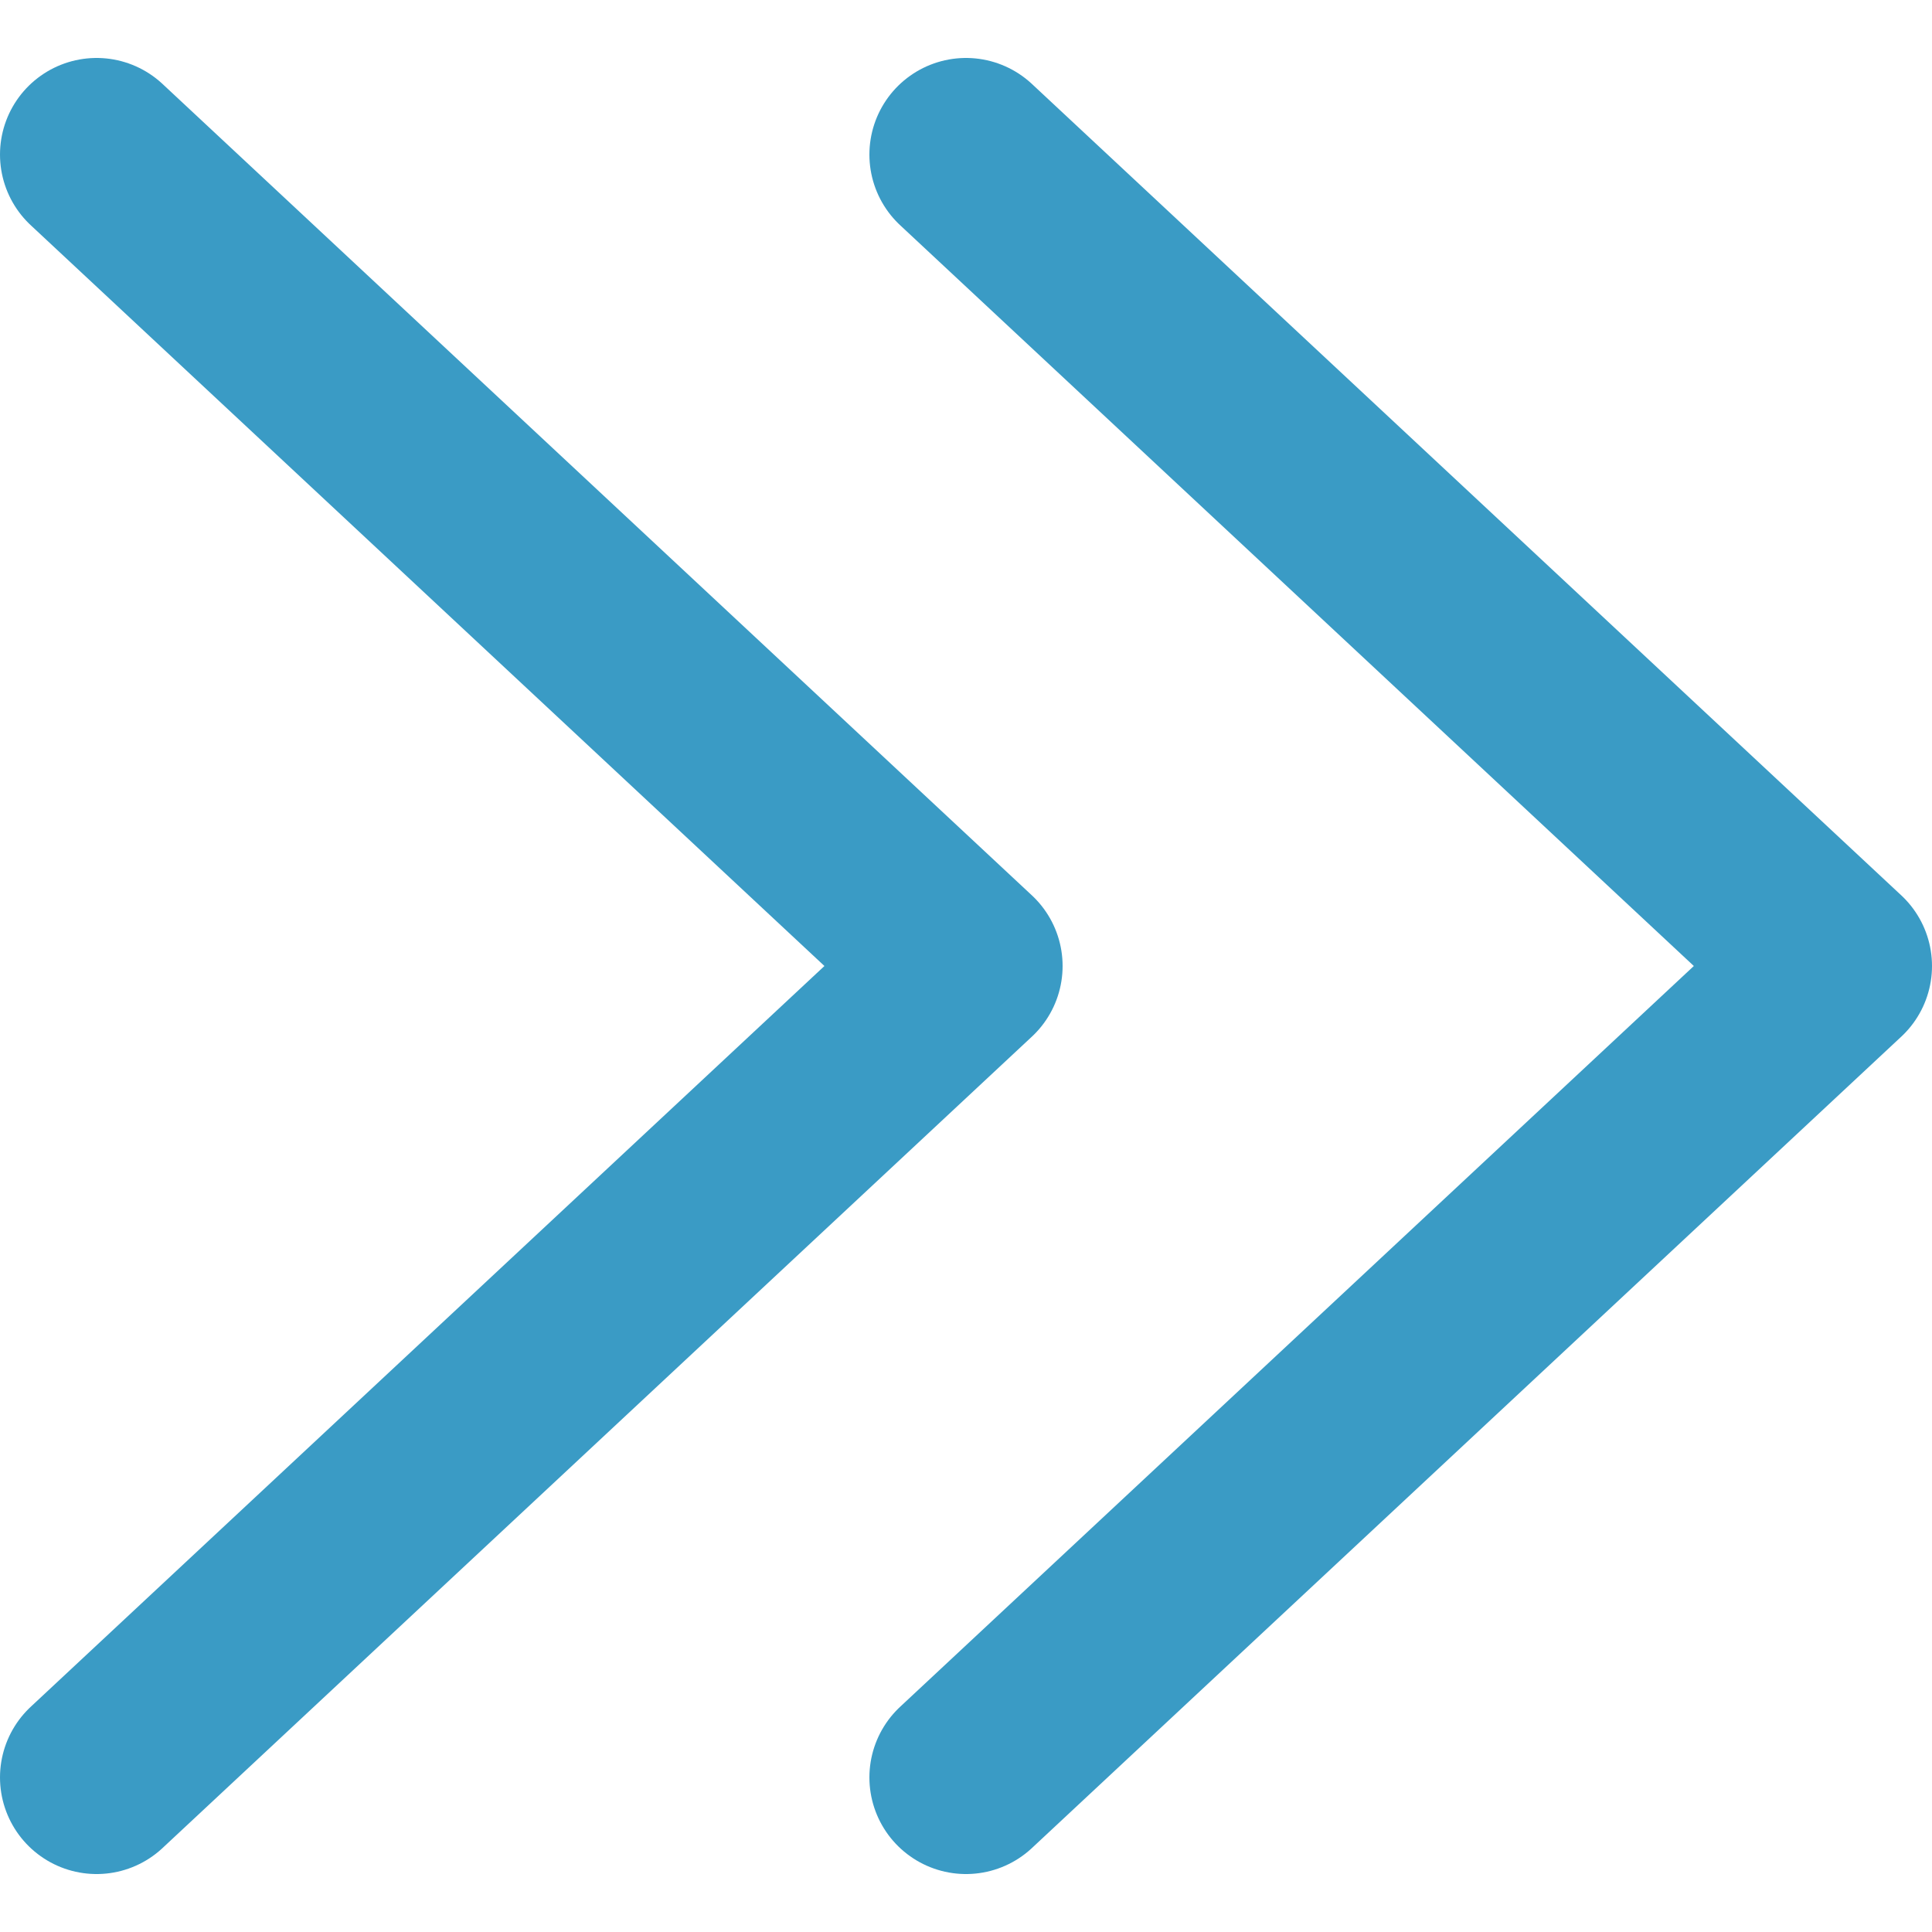 <?xml version="1.0" encoding="UTF-8"?>
<svg id="_图层_2" data-name="图层 2" xmlns="http://www.w3.org/2000/svg" viewBox="0 0 10 10">
  <defs>
    <style>
      .cls-1 {
        stroke: #3a9bc5;
        stroke-linecap: round;
        stroke-linejoin: round;
      }

      .cls-1, .cls-2 {
        fill: none;
      }
    </style>
  </defs>
  <g id="_图层_1-2" data-name="图层 1">
    <g>
      <g>
        <path class="cls-1" d="M5,.8l4.5,4.2-4.5,4.2"/>
        <path class="cls-1" d="M.5,.8L5,5,.5,9.2"/>
      </g>
      <rect class="cls-2" width="10" height="10"/>
    </g>
  </g>
</svg>